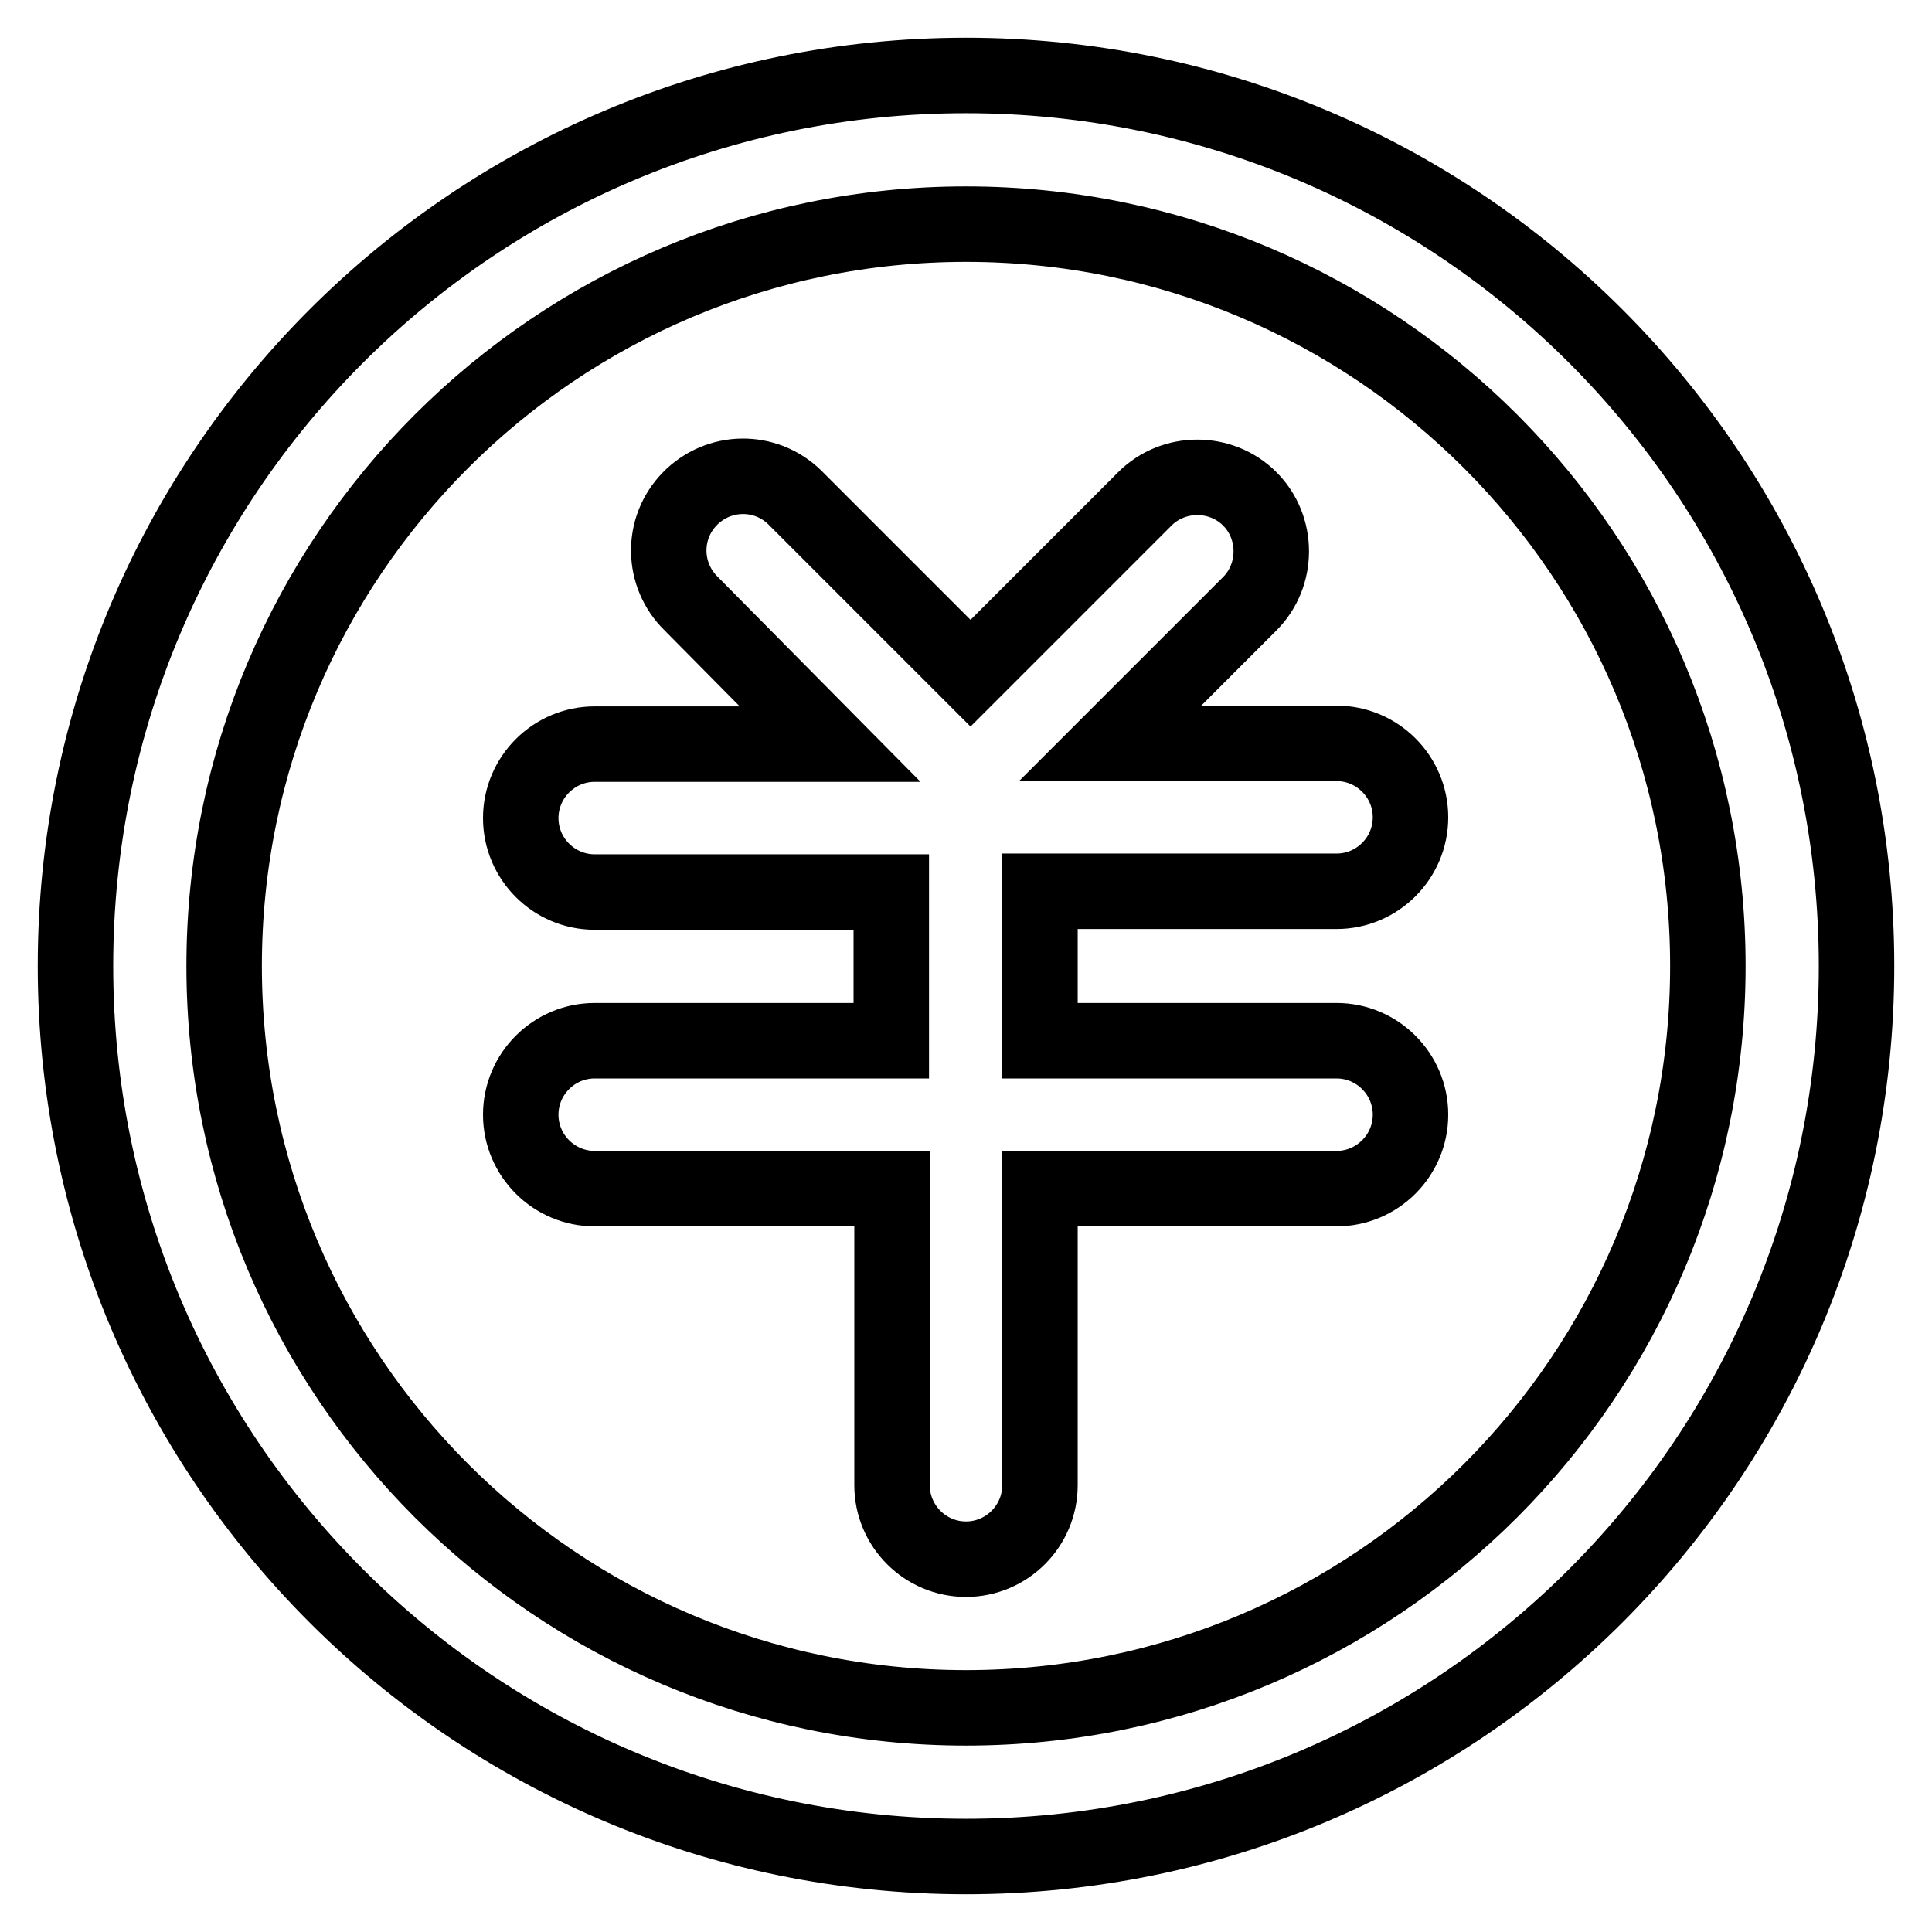 <?xml version="1.0" encoding="utf-8"?>
<!-- Svg Vector Icons : http://www.onlinewebfonts.com/icon -->
<!DOCTYPE svg PUBLIC "-//W3C//DTD SVG 1.1//EN" "http://www.w3.org/Graphics/SVG/1.1/DTD/svg11.dtd">
<svg version="1.1" xmlns="http://www.w3.org/2000/svg" xmlns:xlink="http://www.w3.org/1999/xlink" x="0px" y="0px" viewBox="0 0 256 256" enable-background="new 0 0 256 256" xml:space="preserve">
<g> <path stroke-width="10" fill-opacity="0" stroke="#000000"  d="M128,246c-65.2,0-118-52.8-118-118C10,62.8,62.8,10,128,10c65.2,0,118,52.8,118,118 C246,193.2,193.2,246,128,246z M128,226.3c54.3,0,98.3-44,98.3-98.3s-44-98.3-98.3-98.3s-98.3,44-98.3,98.3S73.7,226.3,128,226.3 L128,226.3z M137.8,118.2v19.7h39.3c5.4,0,9.8,4.4,9.8,9.8c0,5.4-4.4,9.8-9.8,9.8h-39.3v39.3c0,5.4-4.4,9.8-9.8,9.8 s-9.8-4.4-9.8-9.8v-39.3H78.8c-5.4,0-9.8-4.4-9.8-9.8c0-5.4,4.4-9.8,9.8-9.8h39.3v-19.7H78.8c-5.4,0-9.8-4.4-9.8-9.8 c0-5.4,4.4-9.8,9.8-9.8h31.2L91.6,80c-3.9-3.8-4-10-0.2-13.9c3.8-3.9,10-4,13.9-0.2c0.1,0.1,0.2,0.2,0.2,0.2l23.1,23.1l23.1-23.1 c3.8-3.8,10.1-3.8,13.9,0c3.8,3.8,3.8,10.1,0,13.9l-18.5,18.5h30c5.4,0,9.8,4.4,9.8,9.8c0,5.4-4.4,9.8-9.8,9.8l0,0H137.8 L137.8,118.2z"/></g>
</svg>